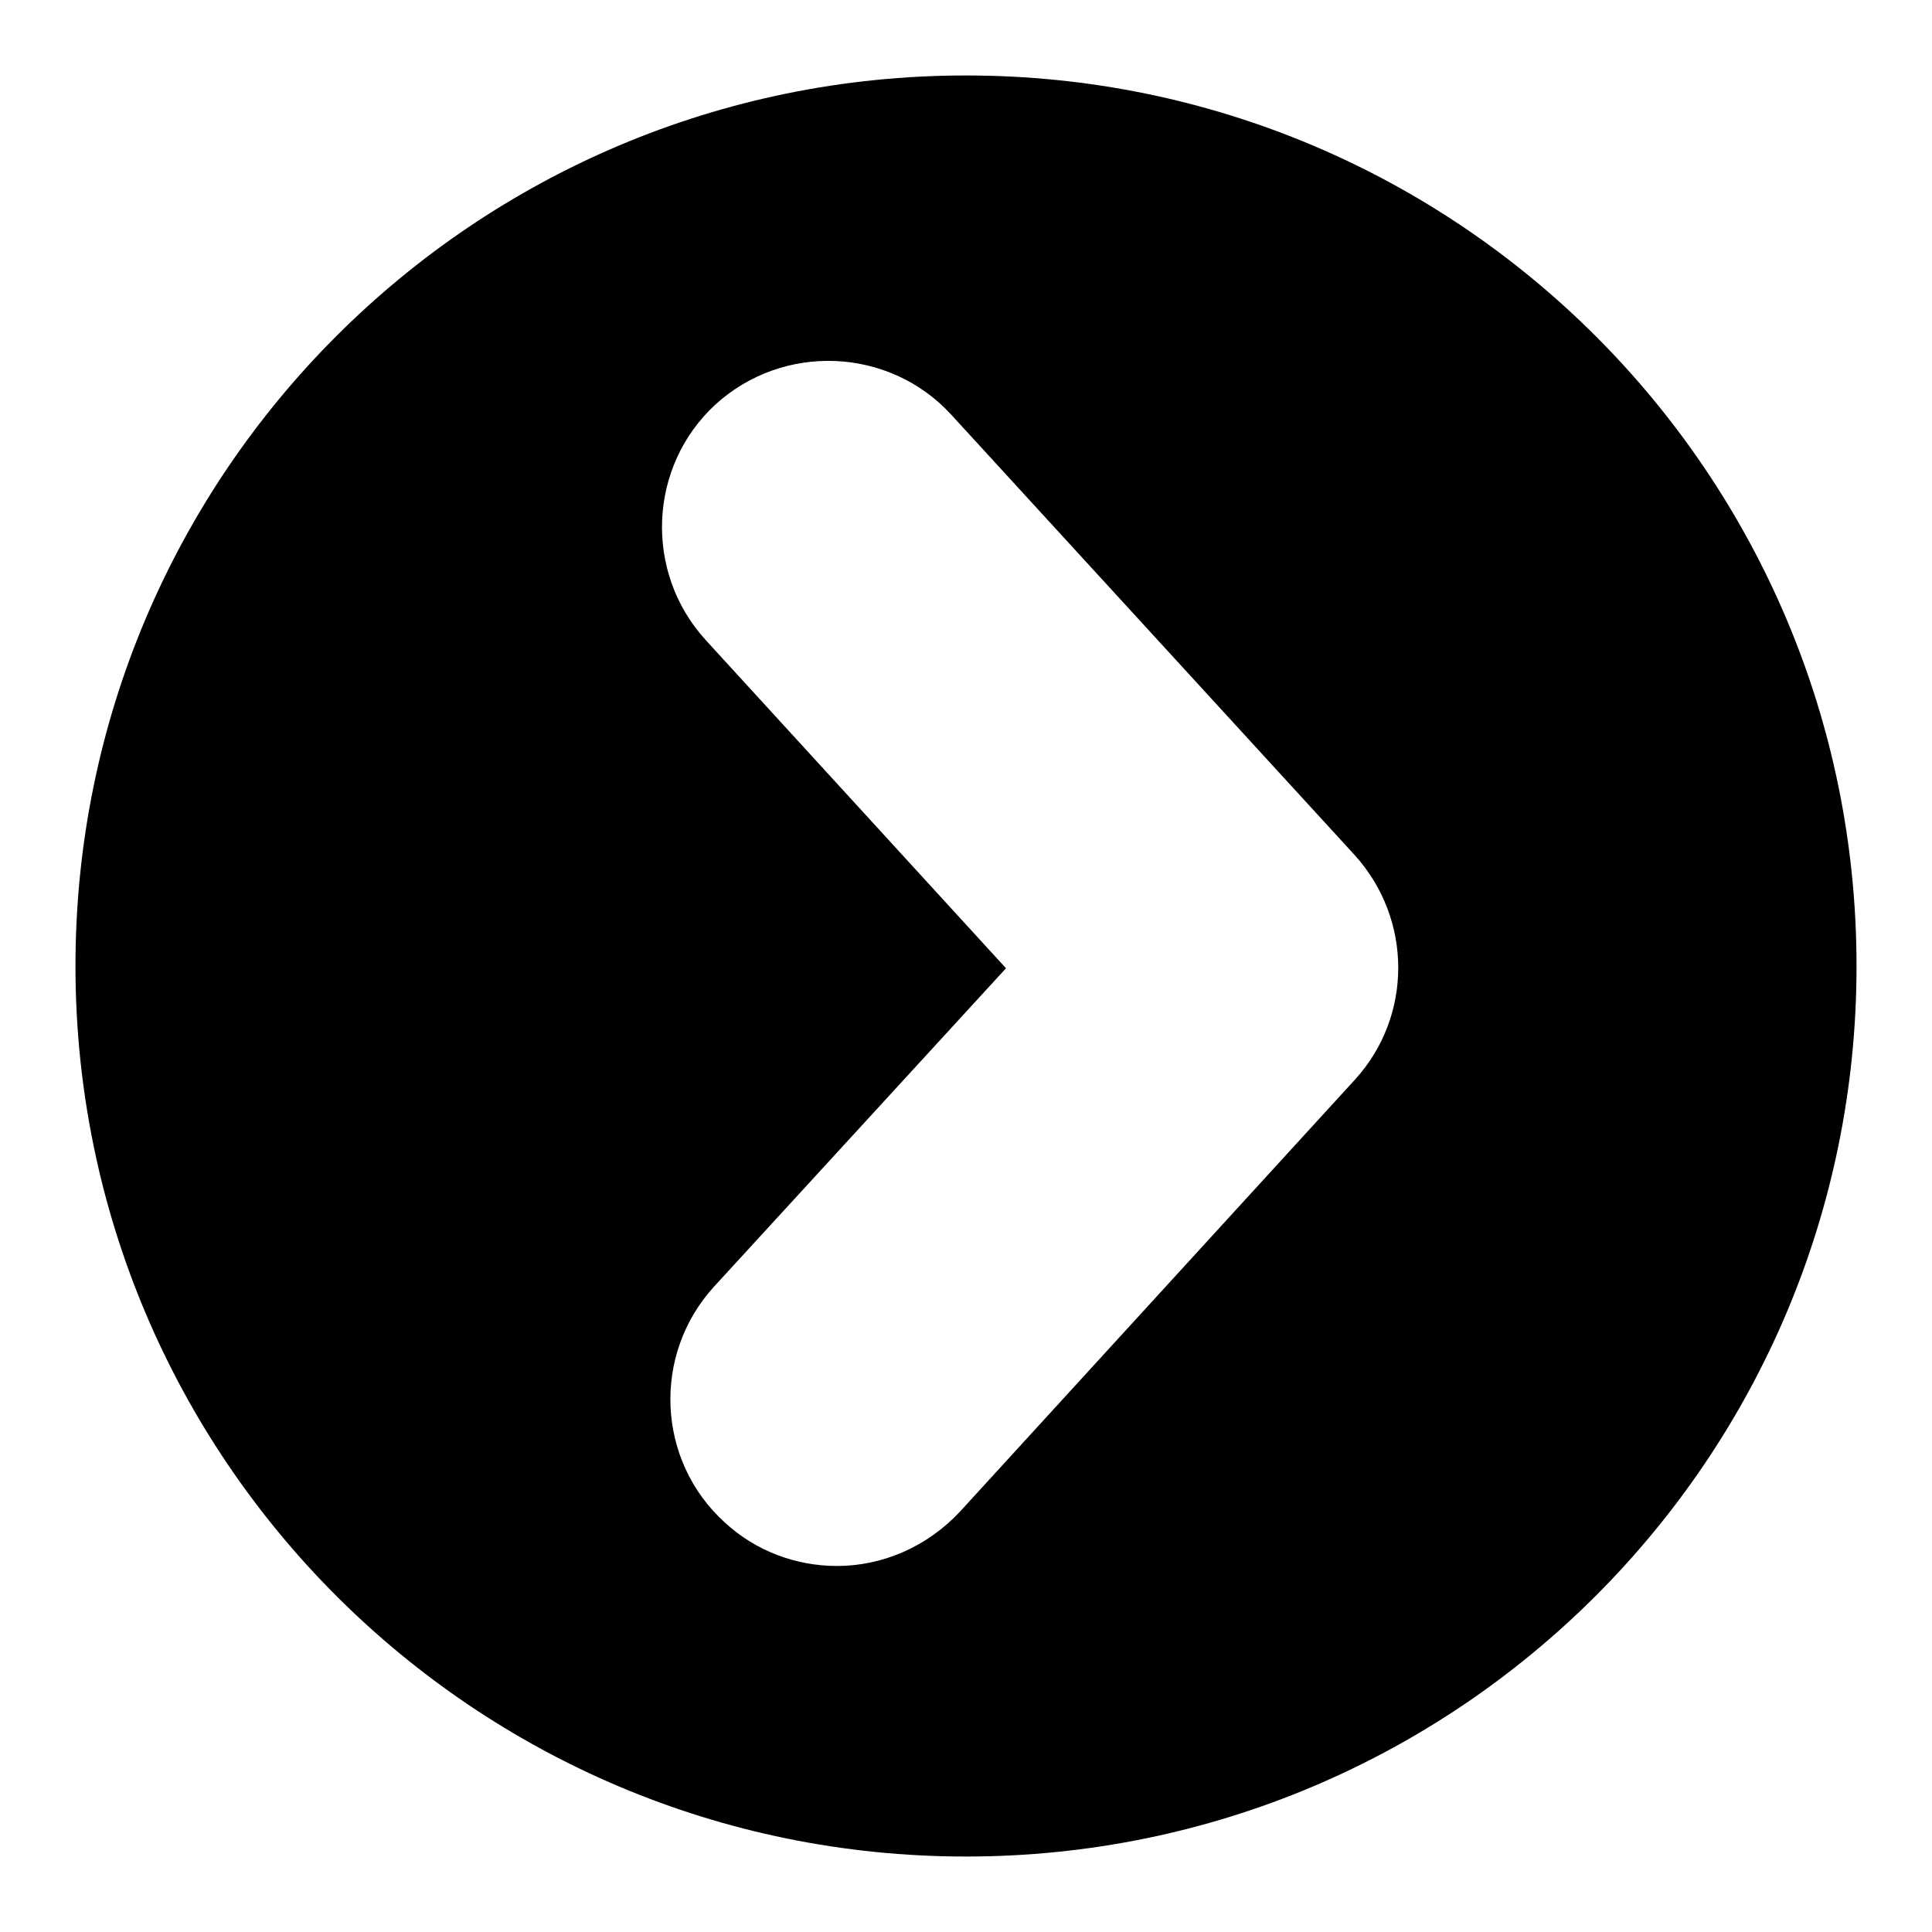 <?xml version="1.0" encoding="utf-8"?>
<!-- Svg Vector Icons : http://www.onlinewebfonts.com/icon -->
<!DOCTYPE svg PUBLIC "-//W3C//DTD SVG 1.1//EN" "http://www.w3.org/Graphics/SVG/1.1/DTD/svg11.dtd">
<svg version="1.1" xmlns="http://www.w3.org/2000/svg" xmlns:xlink="http://www.w3.org/1999/xlink" x="0px" y="0px" viewBox="0 0 256 256" enable-background="new 0 0 256 256" xml:space="preserve">
<g><g><g><path fill="#000000" d="M10,128c0,65.2,52.8,118,118,118c65.2,0,118-52.8,118-118c0-65.2-52.8-118-118-118C62.8,10,10,62.8,10,128z M179.5,143.1l-52.3,57.2c-4.4,4.7-10.3,7.2-16.3,7.2c-5.3,0-10.7-1.9-14.9-5.8c-9-8.2-9.6-22.2-1.4-31.2l38.7-42.2L93.5,84.8c-8.2-9-7.6-23,1.3-31.2c9-8.2,23-7.6,31.2,1.3l53.5,58.4C187.2,121.8,187.2,134.7,179.5,143.1z"/></g><g></g><g></g><g></g><g></g><g></g><g></g><g></g><g></g><g></g><g></g><g></g><g></g><g></g><g></g><g></g></g></g>
</svg>